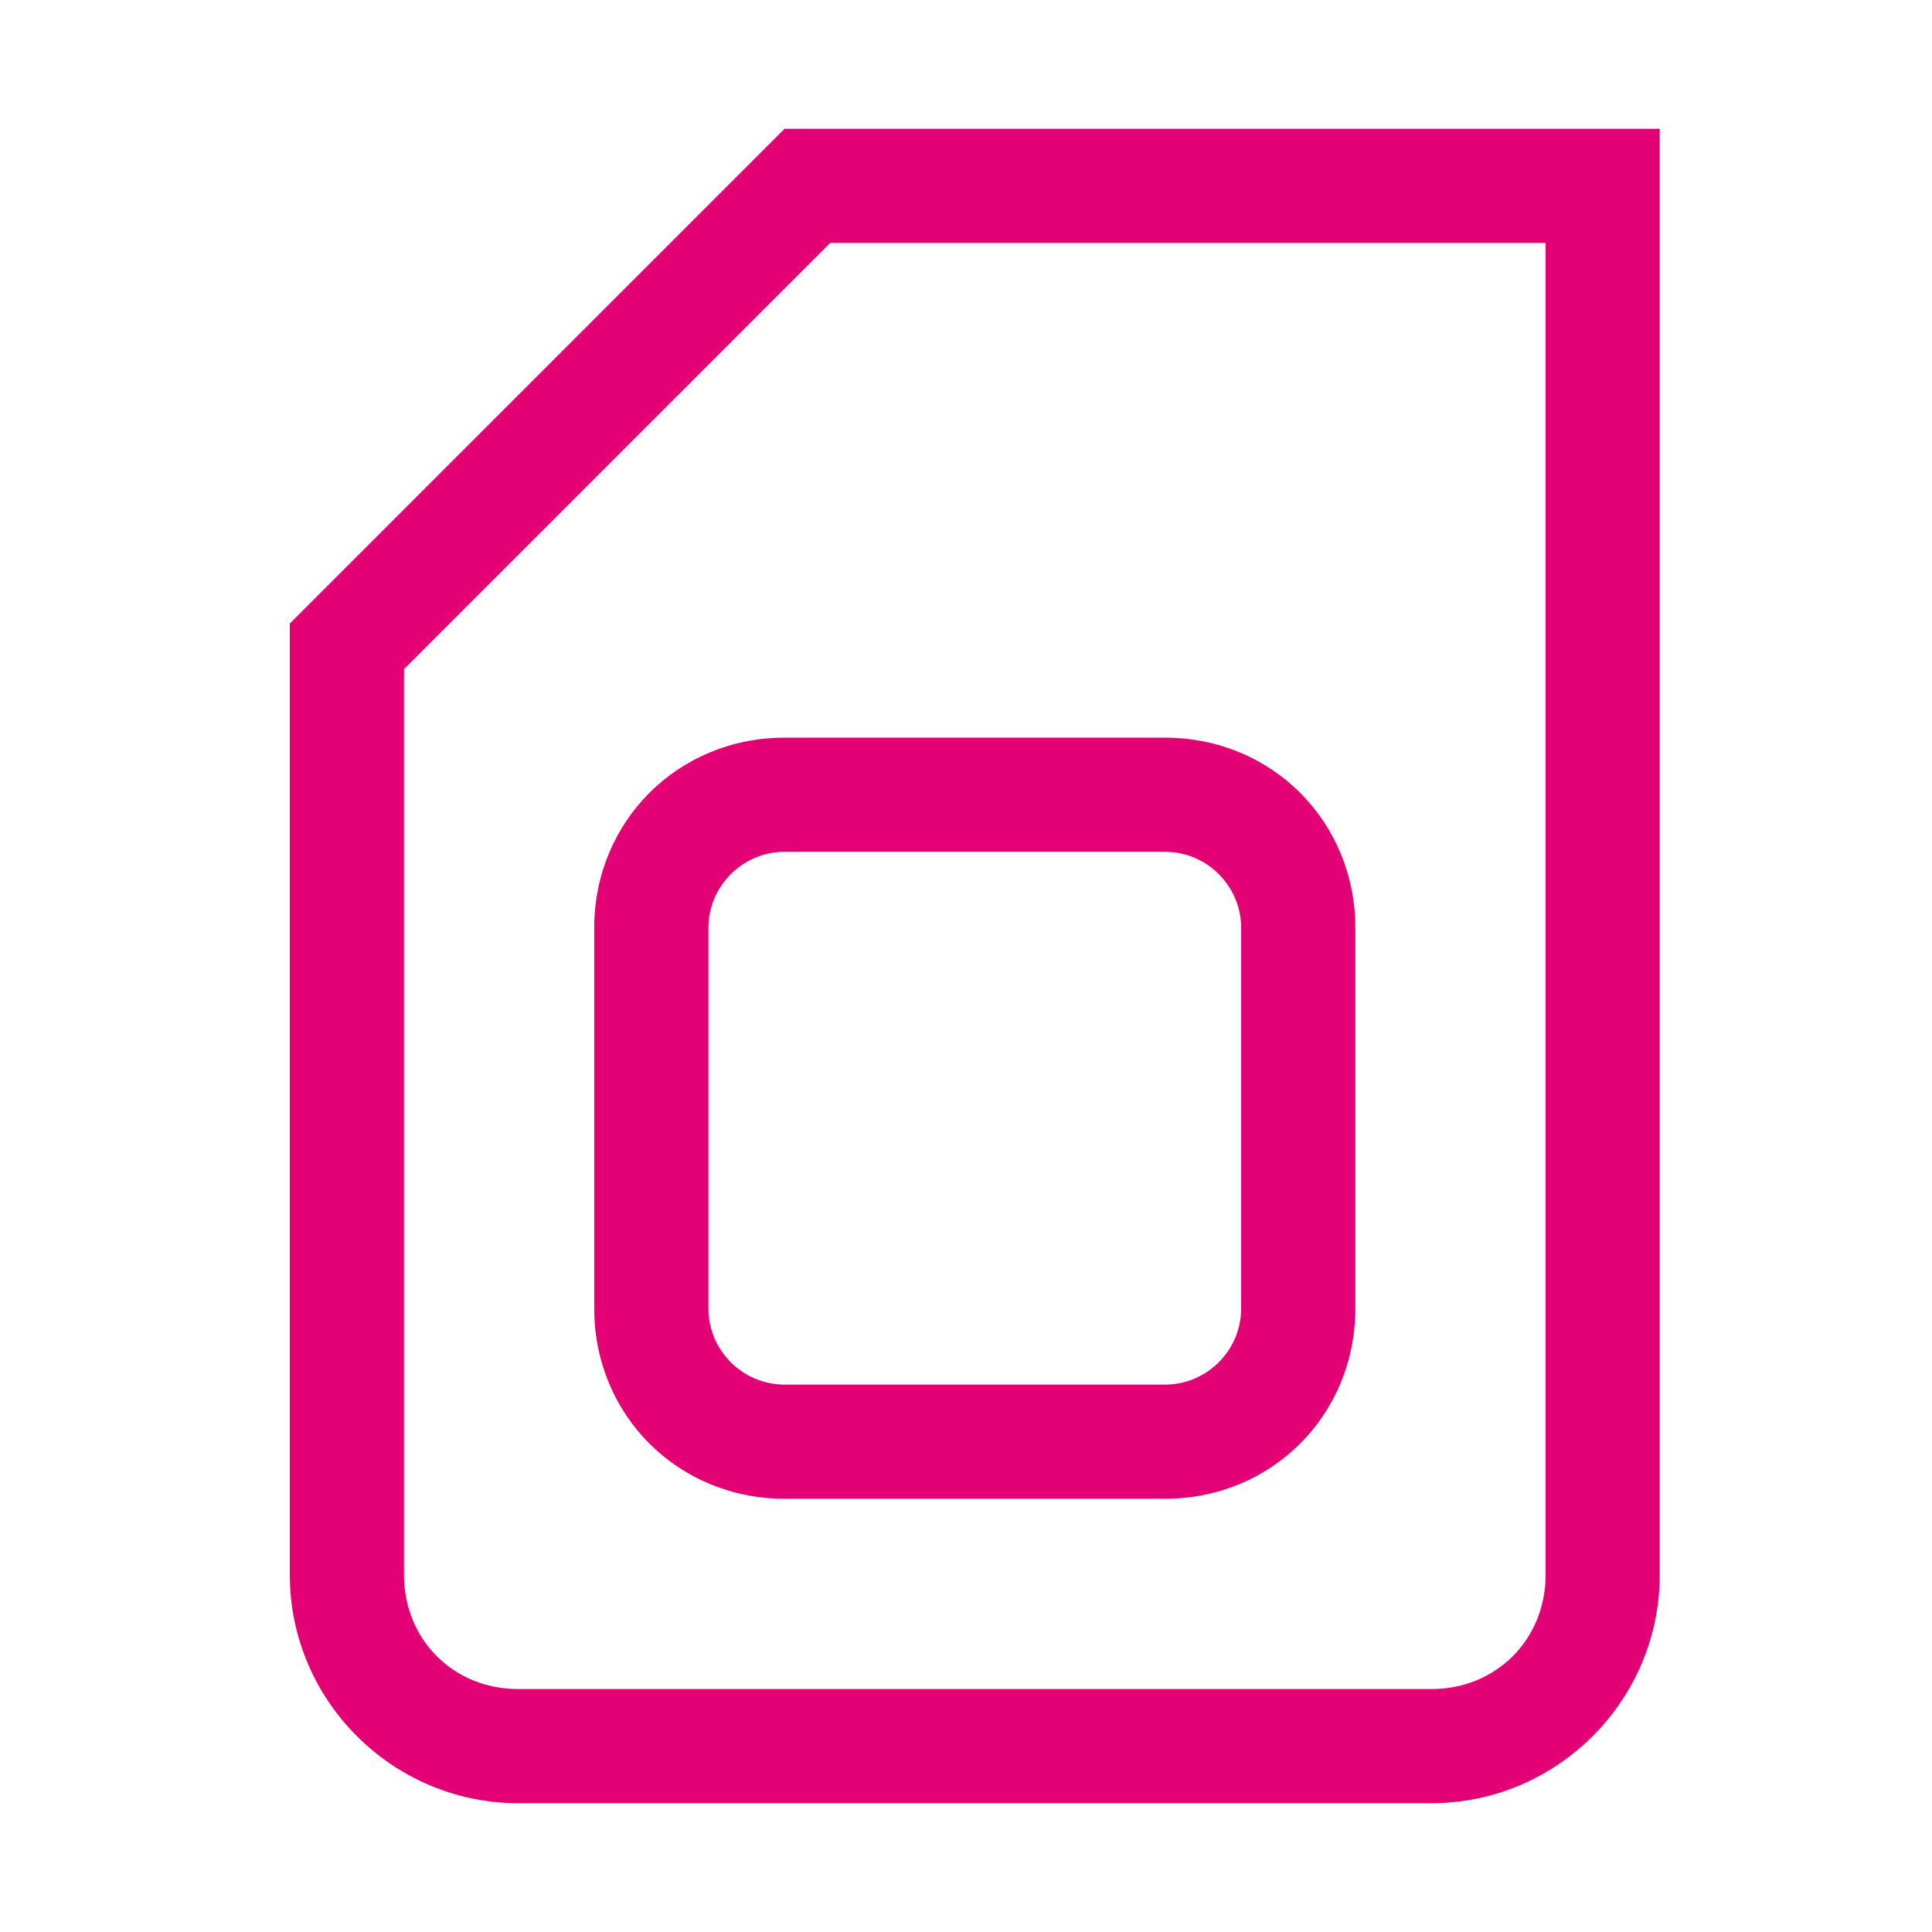 <svg width="60" height="60" viewBox="0 0 60 60" fill="none" xmlns="http://www.w3.org/2000/svg">
<path fill-rule="evenodd" clip-rule="evenodd" d="M24.364 4L9 19.364V48.909C9 52.809 12.191 56 16.091 56H44.455C48.355 56 51.545 52.809 51.545 48.909V4H24.364ZM44.455 52.455H16.091C14.082 52.455 12.546 50.918 12.546 48.909V20.782L25.782 7.545H48V48.909C48 50.918 46.464 52.455 44.455 52.455ZM18.454 28.818V40.636C18.454 43.946 21.055 46.545 24.364 46.545H36.182C39.491 46.545 42.091 43.946 42.091 40.636V28.818C42.091 25.509 39.491 22.909 36.182 22.909H24.364C21.055 22.909 18.454 25.509 18.454 28.818ZM38.545 28.818V40.636C38.545 41.936 37.482 43 36.182 43H24.364C23.064 43 22 41.936 22 40.636V28.818C22 27.518 23.064 26.454 24.364 26.454H36.182C37.482 26.454 38.545 27.518 38.545 28.818Z" fill="#E20074"/>
</svg>
